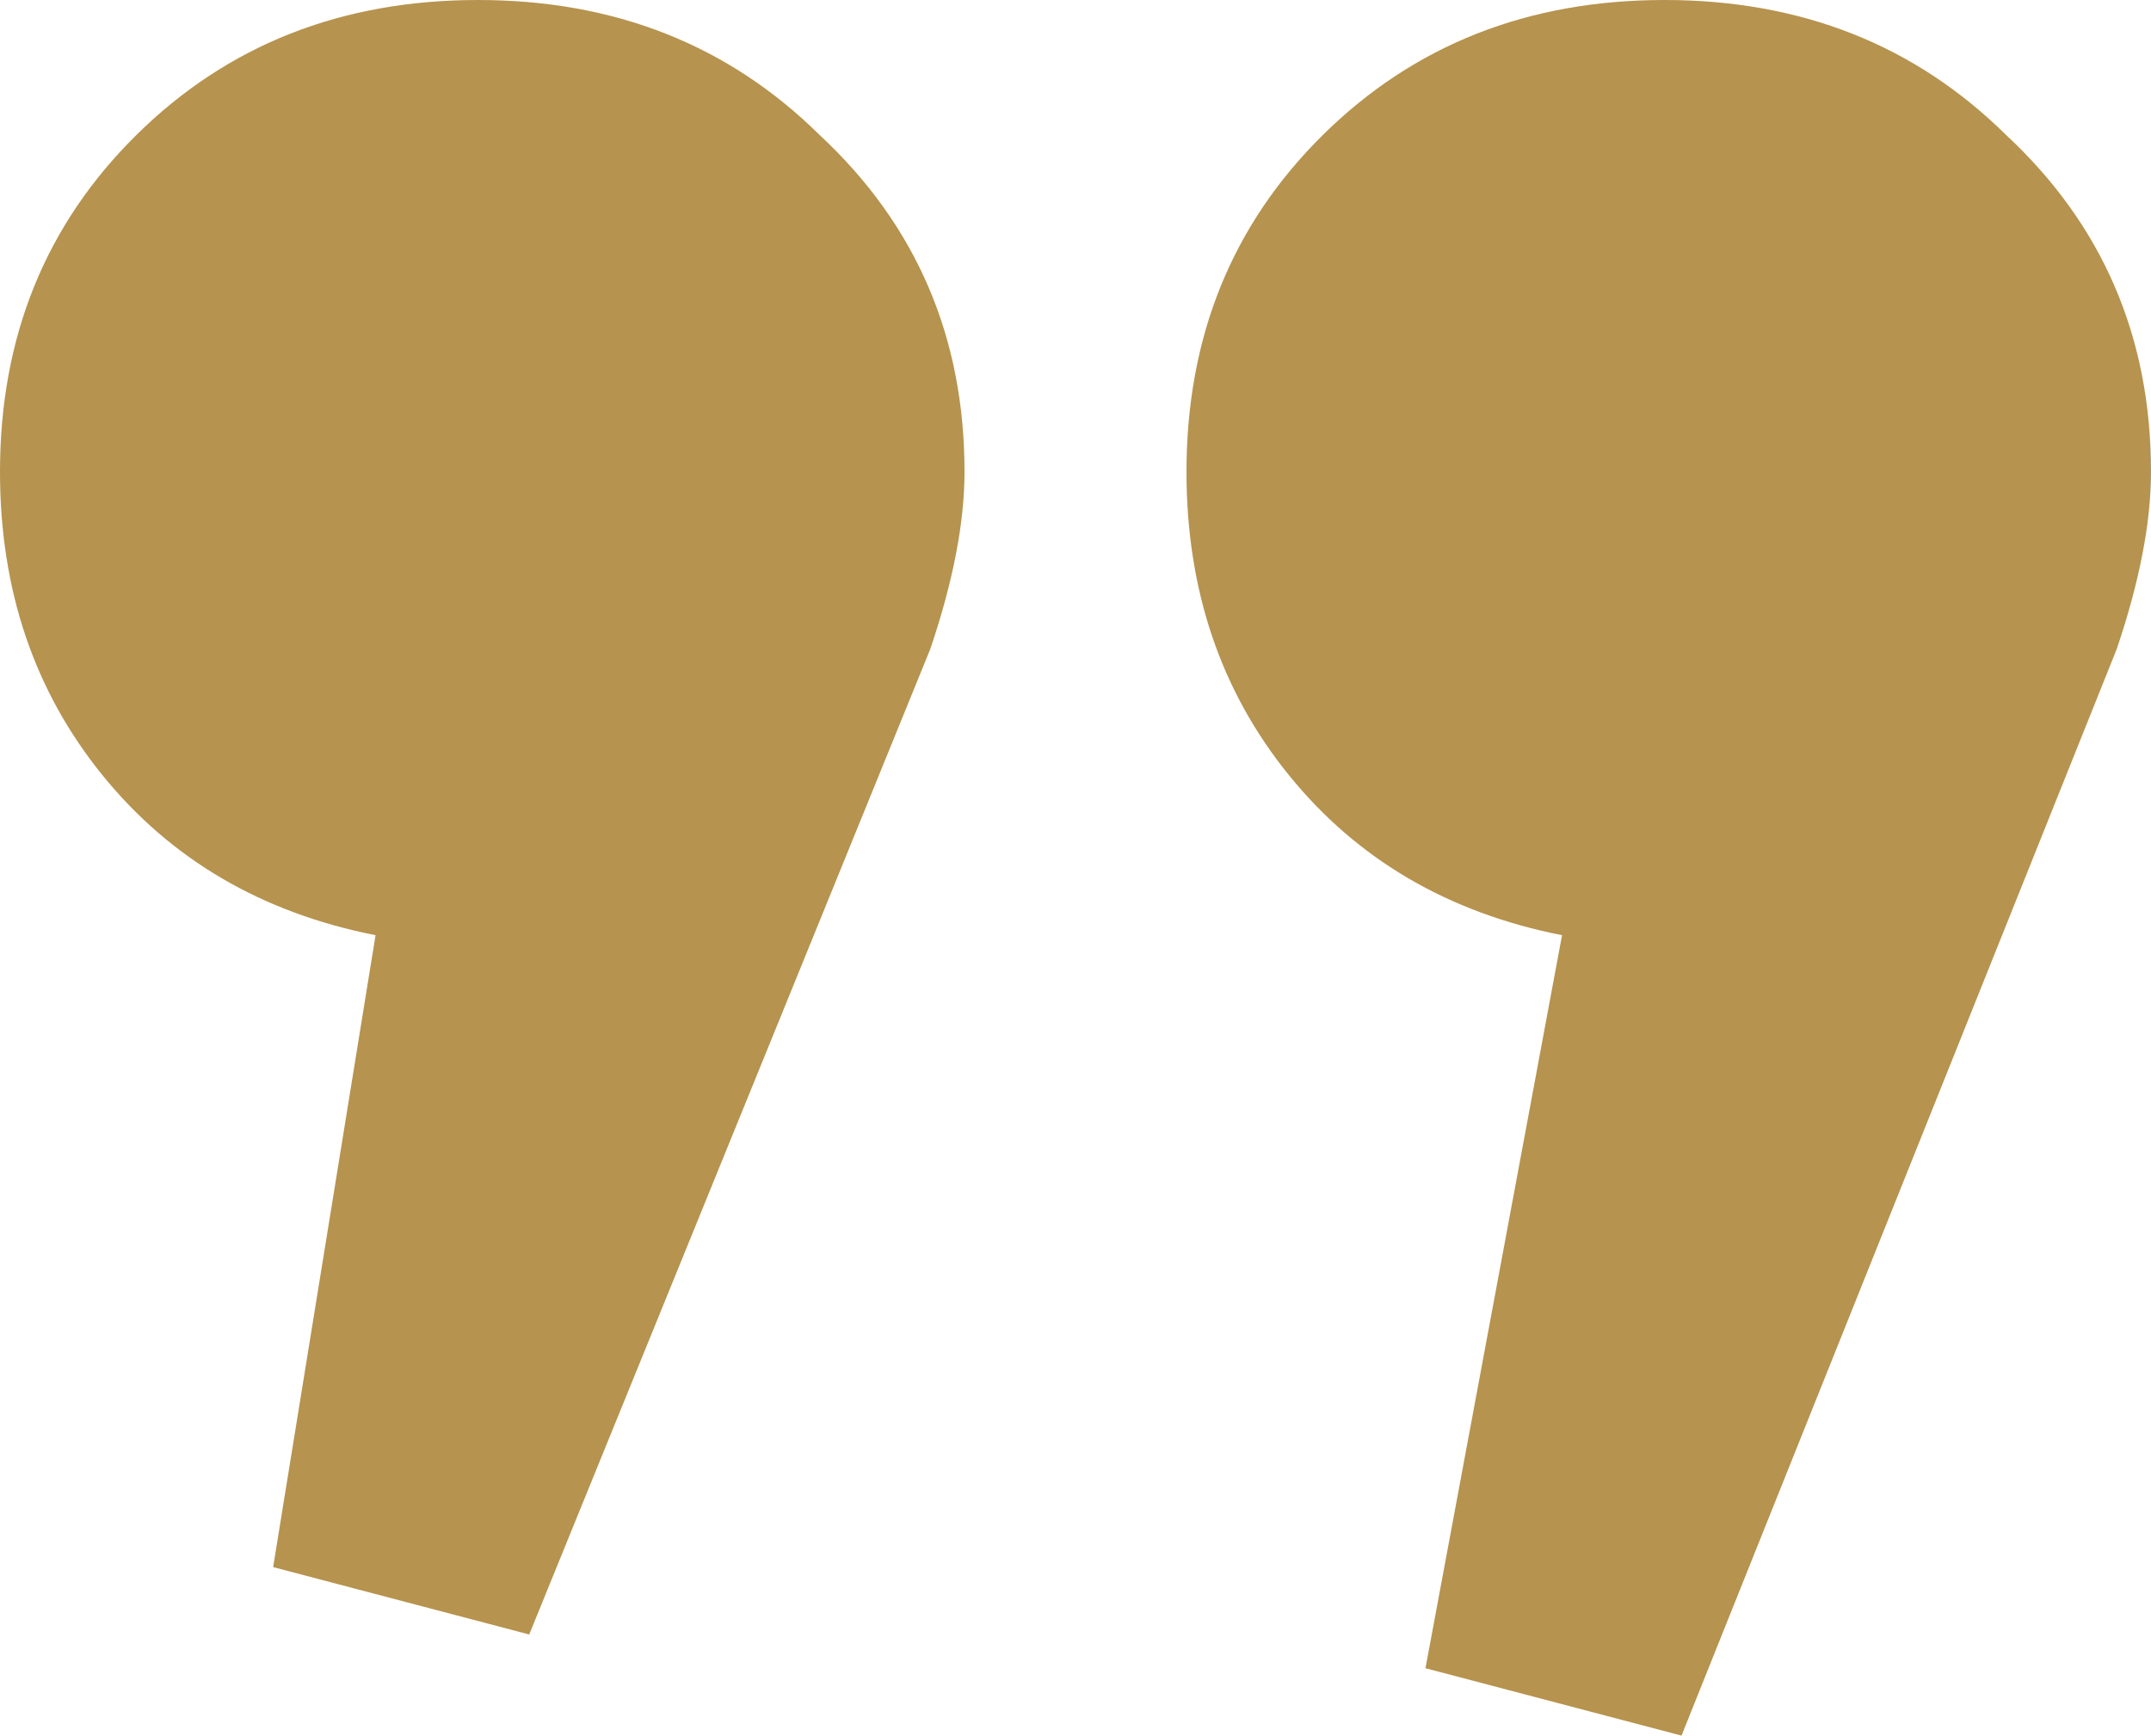 <?xml version="1.0" encoding="UTF-8"?> <svg xmlns="http://www.w3.org/2000/svg" width="57" height="46" viewBox="0 0 57 46" fill="none"><path d="M7.238 41.534L9.952 24.786C6.937 24.191 4.524 22.777 2.714 20.544C0.905 18.311 0 15.631 0 12.505C0 8.932 1.206 5.955 3.619 3.573C6.032 1.191 9.048 0 12.667 0C16.286 0 19.302 1.191 21.714 3.573C24.278 5.955 25.559 8.932 25.559 12.505C25.559 13.845 25.258 15.408 24.655 17.194L14.024 43.32L7.238 41.534ZM37.774 44.214L41.393 24.786C38.377 24.191 35.964 22.777 34.155 20.544C32.345 18.311 31.441 15.631 31.441 12.505C31.441 8.932 32.647 5.955 35.059 3.573C37.472 1.191 40.488 0 44.107 0C47.726 0 50.742 1.191 53.155 3.573C55.718 5.955 57 8.932 57 12.505C57 13.845 56.698 15.408 56.095 17.194L44.559 46L37.774 44.214Z" fill="#B6934E"></path></svg> 